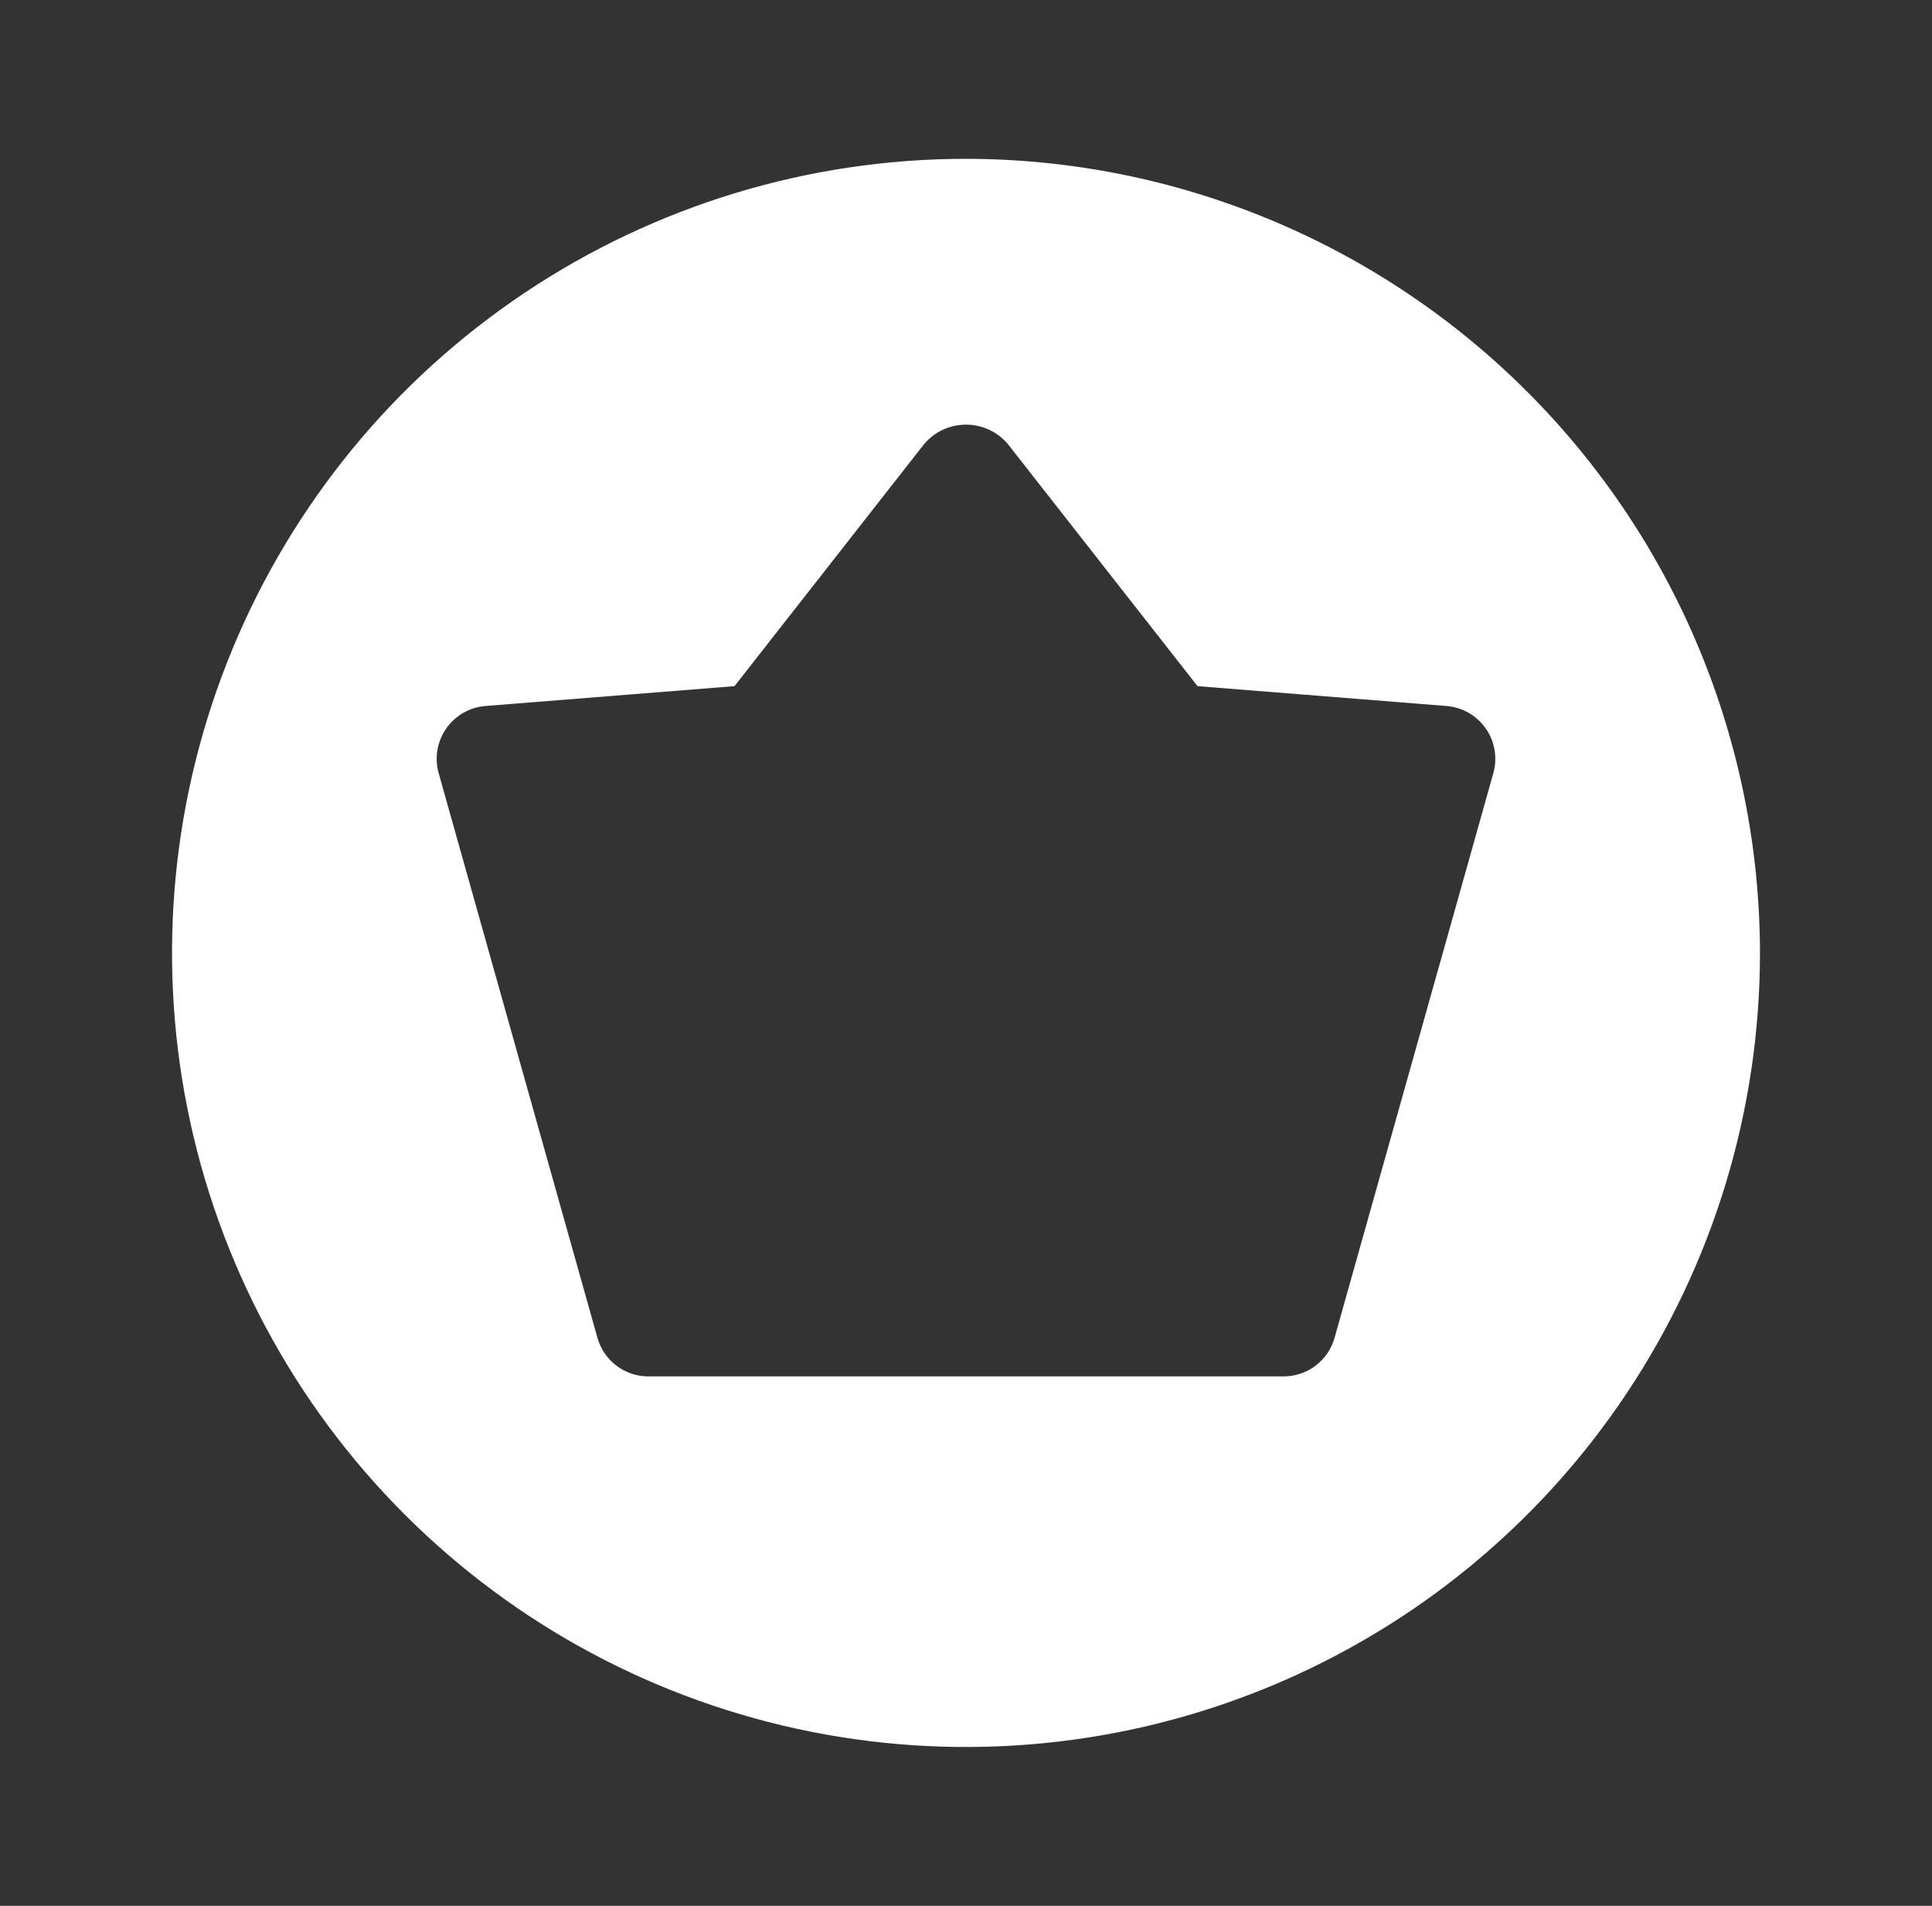<svg width="73" height="72" viewBox="0 0 73 72" fill="none" xmlns="http://www.w3.org/2000/svg">
<rect x="0" y="0" width="73" height="72" fill="#333333" stroke="none"/>
<path d="M36.5 6C30.567 6 24.766 7.759 19.833 11.056C14.899 14.352 11.054 19.038 8.784 24.52C6.513 30.001 5.919 36.033 7.076 41.853C8.234 47.672 11.091 53.018 15.287 57.213C19.482 61.409 24.828 64.266 30.647 65.424C36.467 66.581 42.499 65.987 47.98 63.716C53.462 61.446 58.148 57.601 61.444 52.667C64.74 47.734 66.5 41.933 66.5 36C66.491 28.046 63.328 20.421 57.703 14.797C52.079 9.172 44.454 6.009 36.5 6ZM56.426 29.207L50.426 50.541C50.308 50.961 50.056 51.331 49.708 51.594C49.361 51.858 48.936 52 48.5 52H24.5C24.064 52 23.64 51.858 23.292 51.594C22.944 51.331 22.692 50.961 22.574 50.541L16.574 29.207C16.495 28.923 16.479 28.624 16.528 28.333C16.578 28.042 16.691 27.765 16.86 27.523C17.029 27.281 17.249 27.079 17.505 26.931C17.761 26.784 18.047 26.696 18.341 26.672L27.753 25.922L34.926 16.766C35.12 16.539 35.362 16.356 35.634 16.232C35.905 16.107 36.201 16.042 36.5 16.042C36.799 16.042 37.094 16.107 37.366 16.232C37.638 16.356 37.879 16.539 38.074 16.766L45.248 25.922L54.658 26.672C54.953 26.696 55.238 26.784 55.494 26.931C55.751 27.078 55.971 27.28 56.14 27.523C56.309 27.765 56.422 28.041 56.471 28.333C56.521 28.624 56.505 28.923 56.426 29.207Z" fill="white"/>
</svg>
